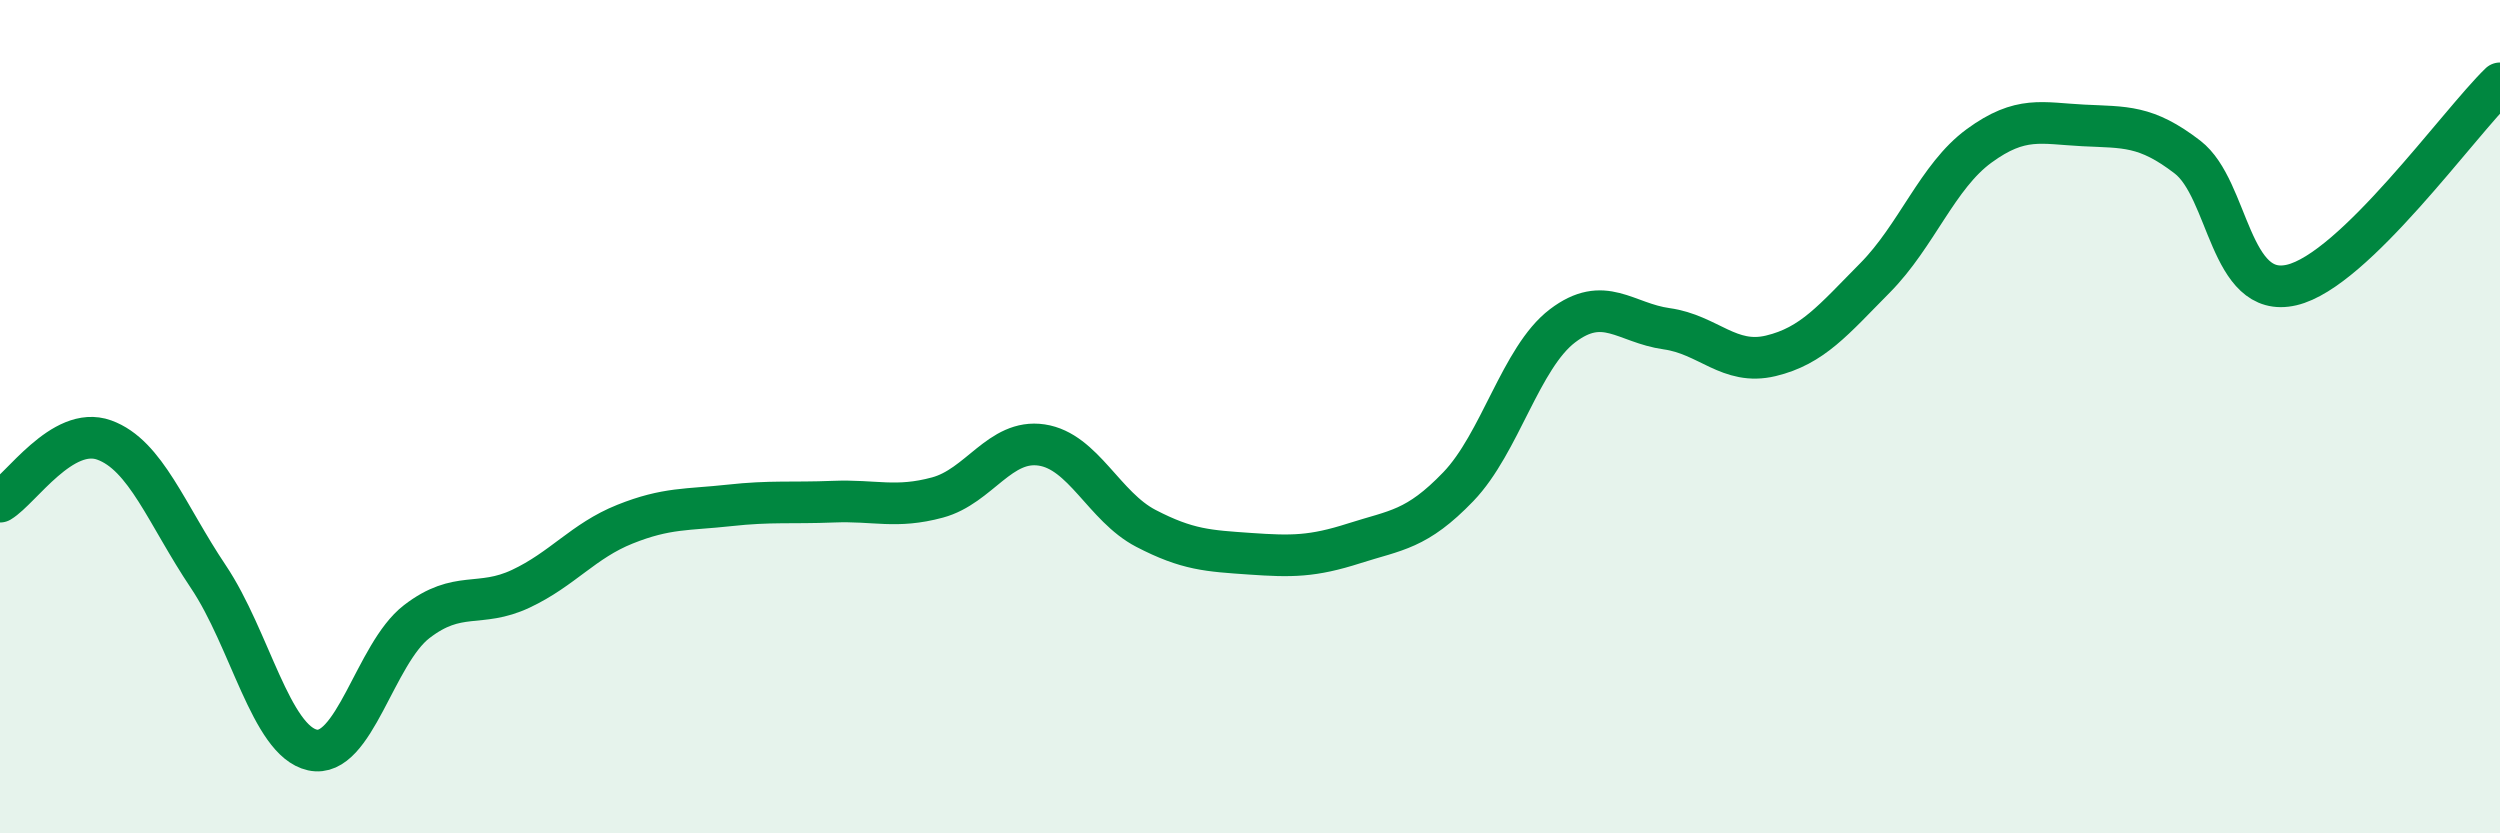 
    <svg width="60" height="20" viewBox="0 0 60 20" xmlns="http://www.w3.org/2000/svg">
      <path
        d="M 0,12.04 C 0.5,11.74 1.5,10.2 2.5,10.56 C 3.5,10.92 4,12.35 5,13.84 C 6,15.33 6.5,17.78 7.5,18 C 8.5,18.22 9,15.69 10,14.92 C 11,14.15 11.5,14.6 12.5,14.13 C 13.5,13.66 14,12.98 15,12.58 C 16,12.18 16.5,12.24 17.5,12.13 C 18.5,12.02 19,12.08 20,12.04 C 21,12 21.5,12.21 22.5,11.94 C 23.5,11.67 24,10.53 25,10.68 C 26,10.83 26.5,12.16 27.5,12.68 C 28.5,13.2 29,13.22 30,13.29 C 31,13.36 31.5,13.36 32.5,13.04 C 33.5,12.72 34,12.72 35,11.68 C 36,10.64 36.5,8.58 37.5,7.82 C 38.5,7.06 39,7.75 40,7.89 C 41,8.03 41.5,8.78 42.5,8.54 C 43.5,8.3 44,7.68 45,6.67 C 46,5.66 46.5,4.23 47.5,3.5 C 48.5,2.77 49,2.96 50,3.01 C 51,3.06 51.5,3 52.5,3.77 C 53.5,4.54 53.5,7.19 55,6.84 C 56.5,6.49 59,2.97 60,2L60 20L0 20Z"
        fill="#008740"
        opacity="0.1"
        stroke-linecap="round"
        stroke-linejoin="round"
      />
      <path
        d="M 0,12.04 C 0.5,11.74 1.5,10.2 2.5,10.56 C 3.5,10.92 4,12.35 5,13.84 C 6,15.33 6.5,17.78 7.5,18 C 8.5,18.22 9,15.69 10,14.92 C 11,14.15 11.5,14.6 12.5,14.13 C 13.5,13.66 14,12.98 15,12.58 C 16,12.18 16.5,12.24 17.5,12.13 C 18.5,12.02 19,12.08 20,12.04 C 21,12 21.5,12.21 22.5,11.94 C 23.5,11.67 24,10.53 25,10.68 C 26,10.83 26.5,12.16 27.5,12.68 C 28.5,13.2 29,13.22 30,13.29 C 31,13.36 31.5,13.36 32.5,13.04 C 33.5,12.72 34,12.72 35,11.68 C 36,10.64 36.5,8.58 37.5,7.82 C 38.5,7.06 39,7.75 40,7.89 C 41,8.03 41.5,8.78 42.5,8.54 C 43.5,8.3 44,7.68 45,6.67 C 46,5.66 46.5,4.23 47.5,3.5 C 48.5,2.77 49,2.96 50,3.01 C 51,3.06 51.5,3 52.5,3.77 C 53.5,4.54 53.5,7.19 55,6.84 C 56.5,6.49 59,2.97 60,2"
        stroke="#008740"
        stroke-width="1"
        fill="none"
        stroke-linecap="round"
        stroke-linejoin="round"
      />
    </svg>
  